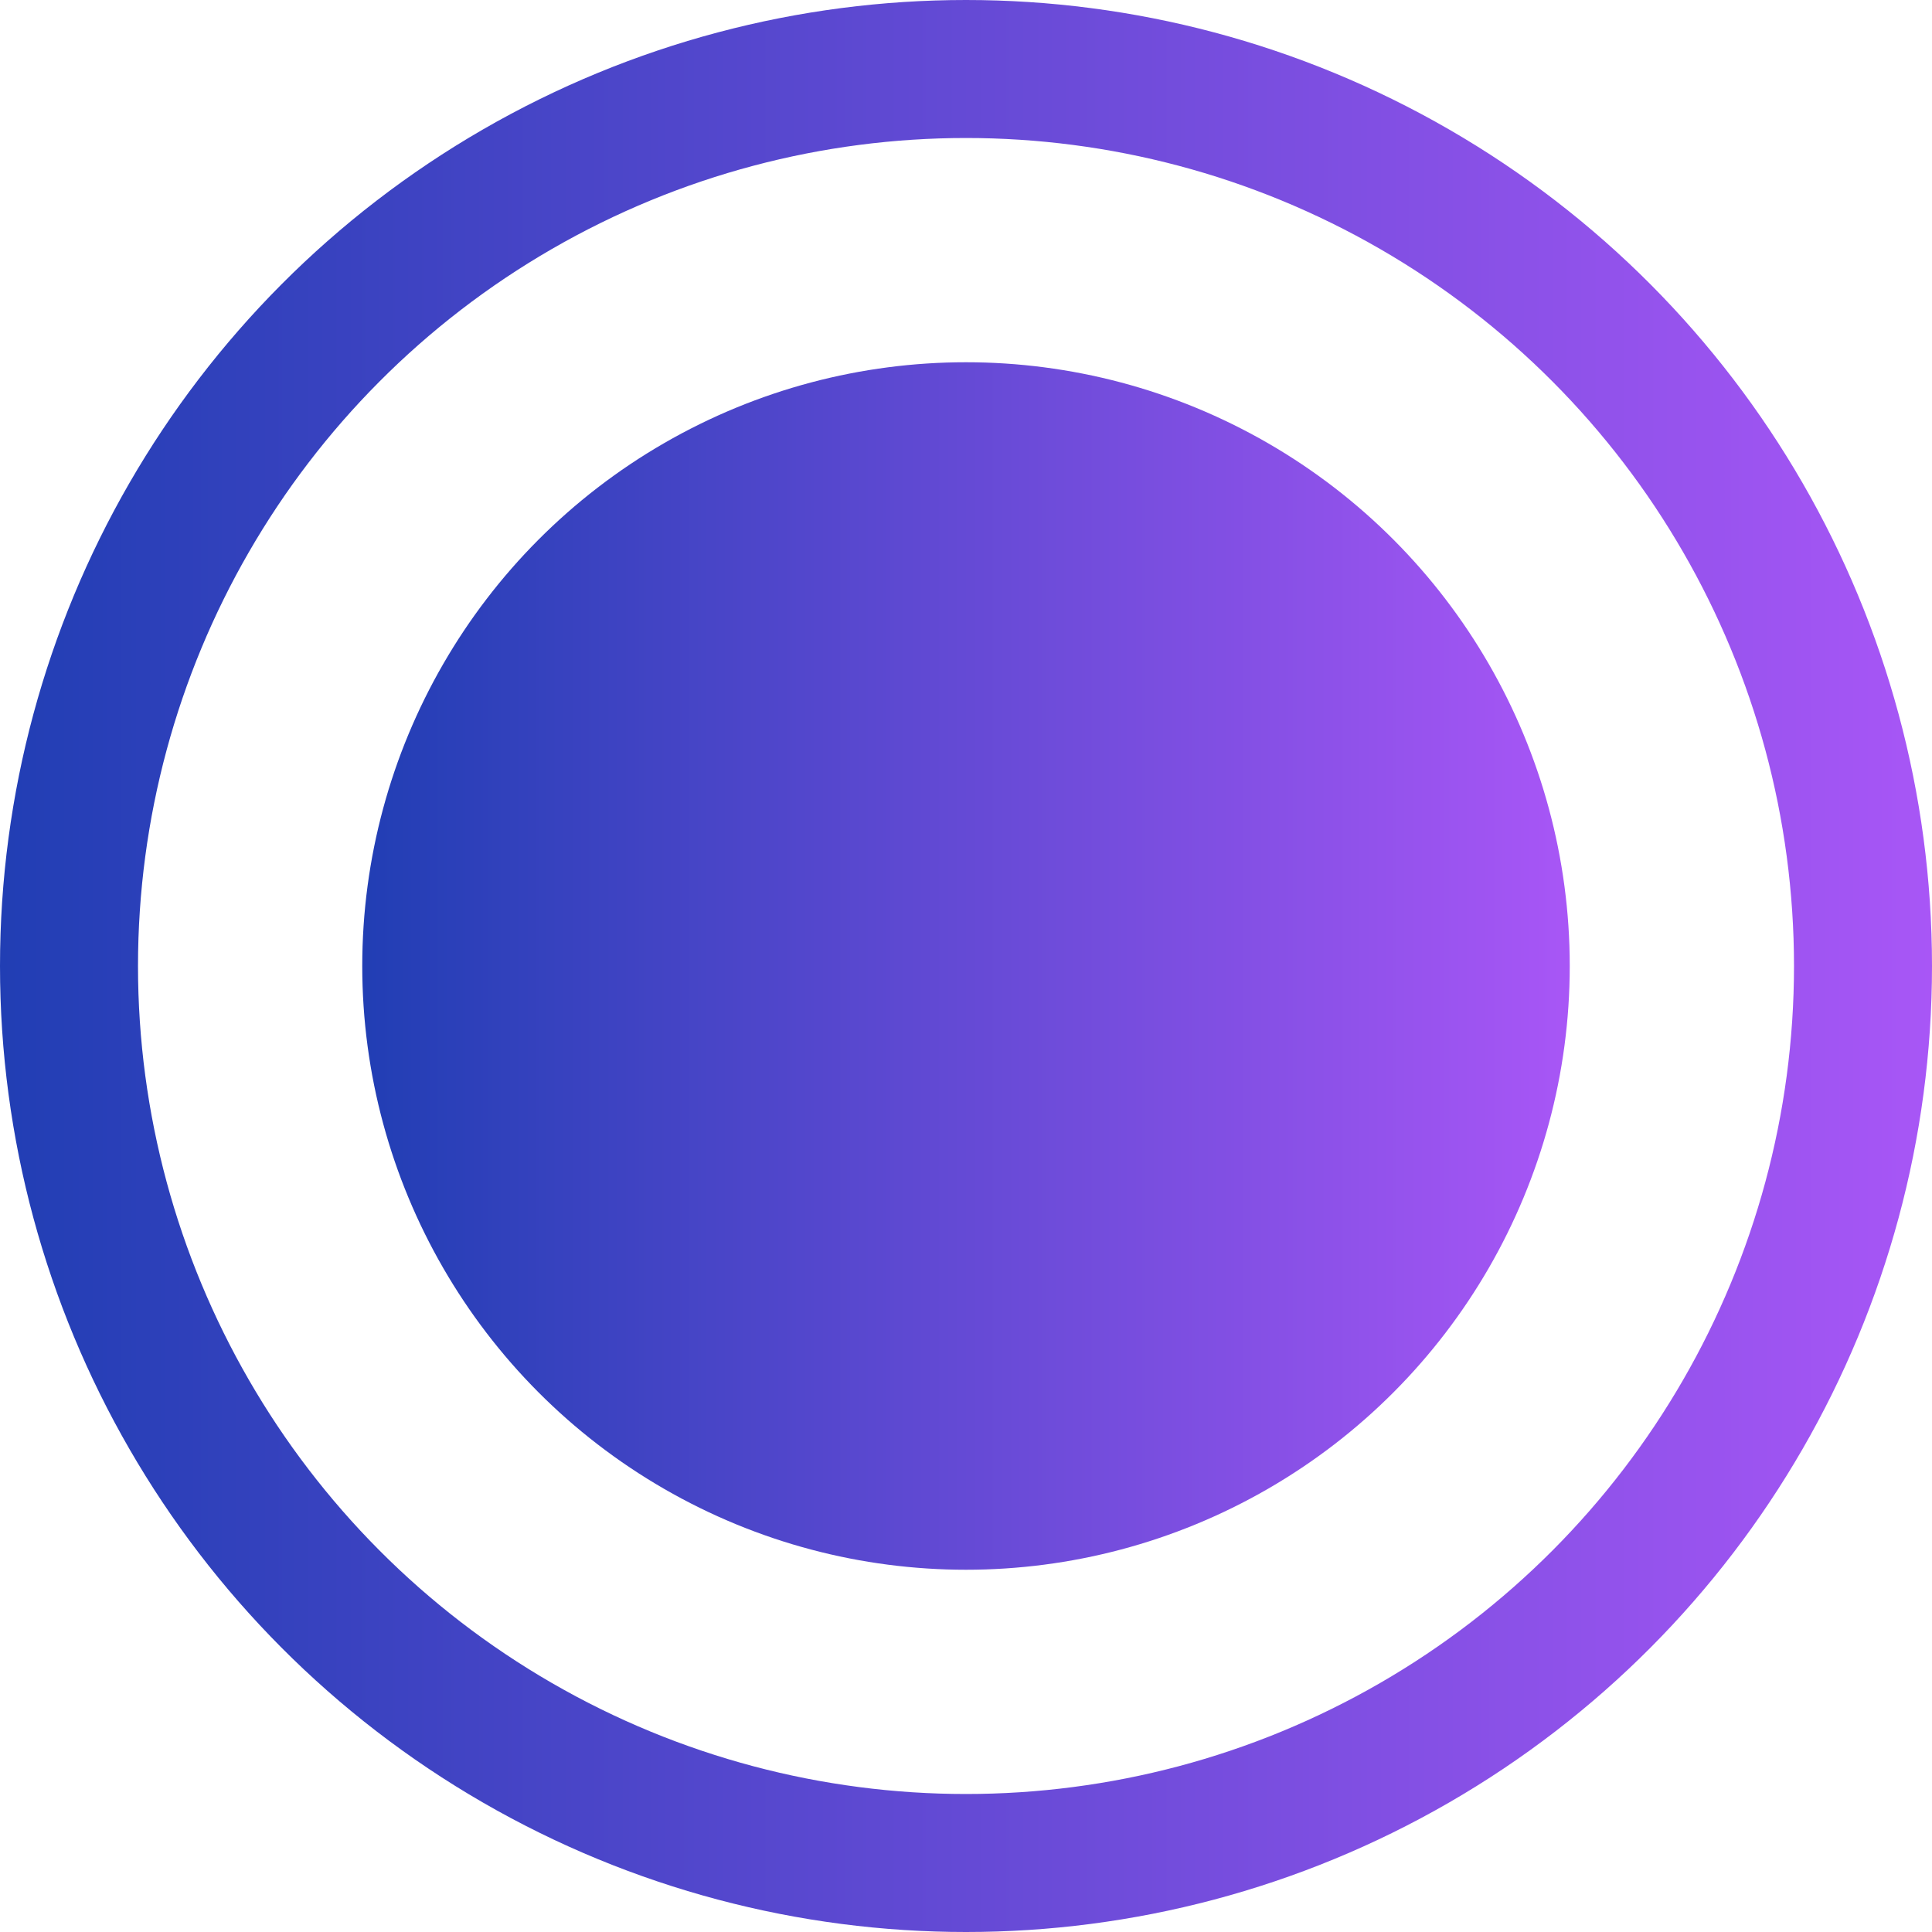 <?xml version="1.0" encoding="UTF-8"?> <svg xmlns="http://www.w3.org/2000/svg" width="14" height="14" viewBox="0 0 14 14" fill="none"><circle cx="7" cy="7" r="6.5" stroke="url(#paint0_linear_290_3744)"></circle><circle cx="7" cy="7" r="4.375" fill="url(#paint1_linear_290_3744)"></circle><defs><linearGradient id="paint0_linear_290_3744" x1="0" y1="7" x2="14" y2="7" gradientUnits="userSpaceOnUse"><stop stop-color="#213EB4"></stop><stop offset="1" stop-color="#A856F6"></stop></linearGradient><linearGradient id="paint1_linear_290_3744" x1="2.625" y1="7" x2="11.375" y2="7" gradientUnits="userSpaceOnUse"><stop stop-color="#213EB4"></stop><stop offset="1" stop-color="#A856F6"></stop></linearGradient></defs></svg> 